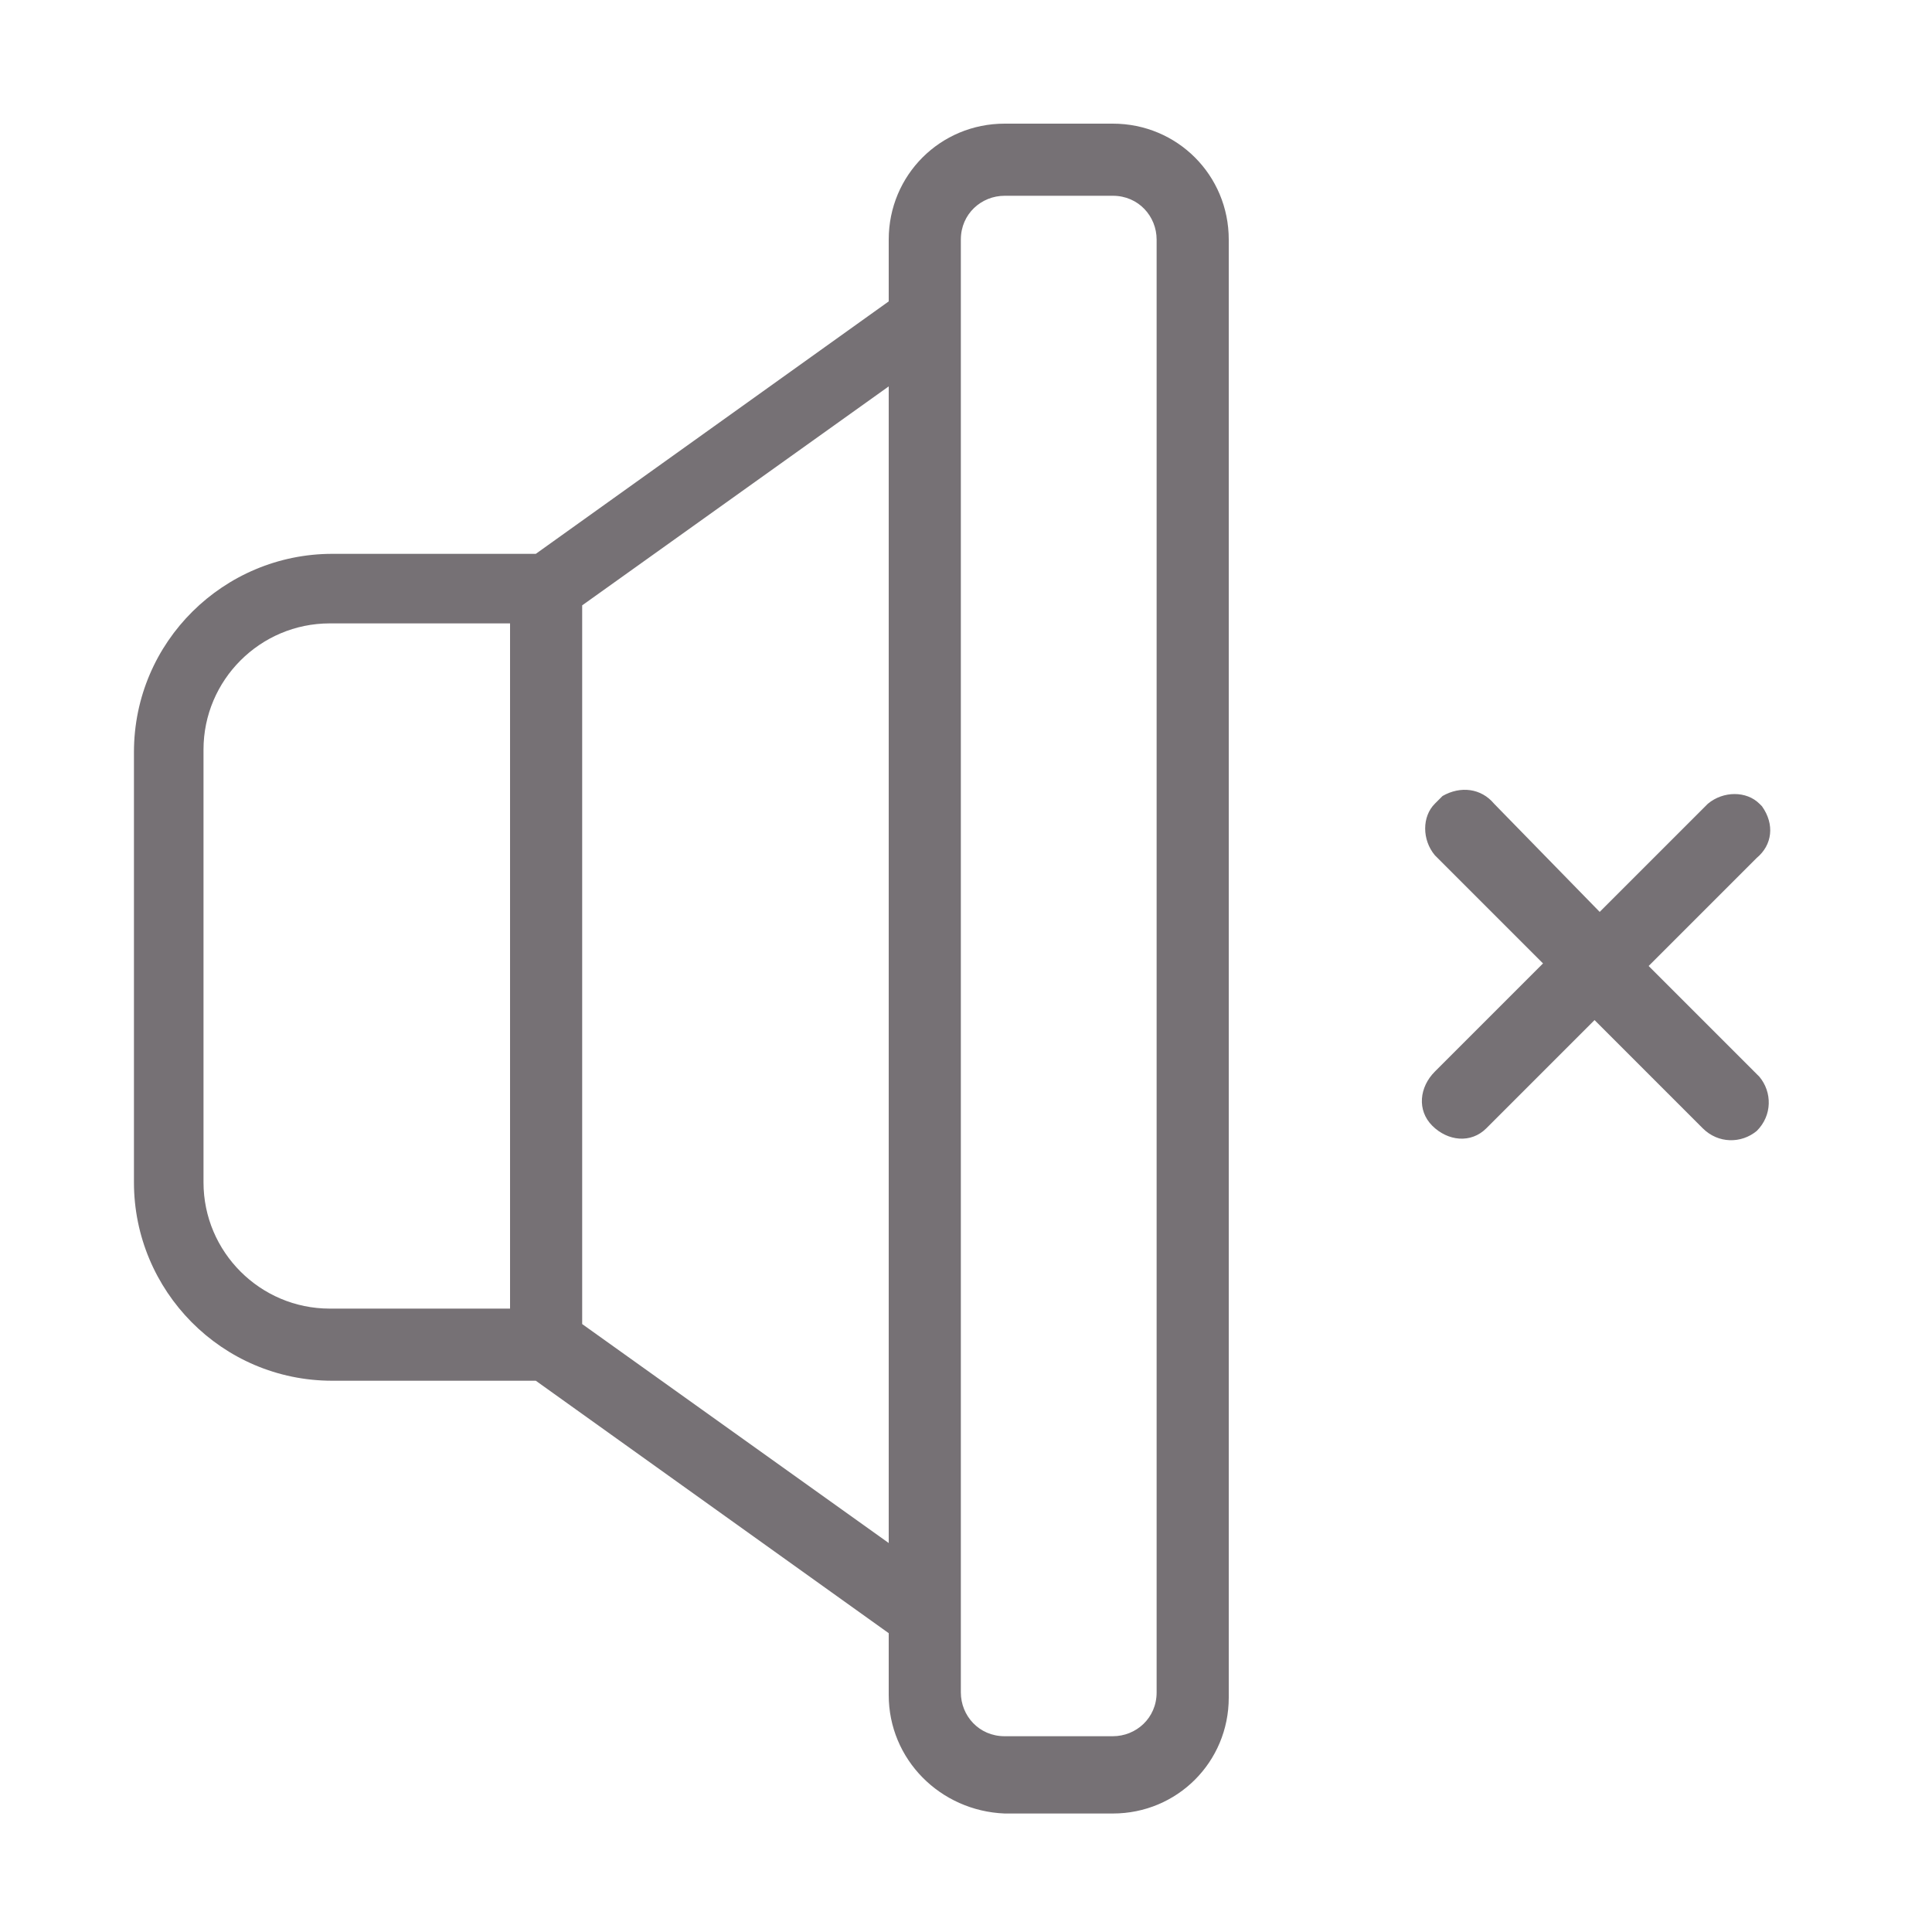 <svg enable-background="new 0 0 75 75" viewBox="0 0 75 75" xmlns="http://www.w3.org/2000/svg"><path d="m47.7 9.3c0-2.5-2-4.5-4.5-4.5h-4.2c-2.5 0-4.5 2-4.5 4.5v2.4l-13.7 9.8h-7.9c-4.2 0-7.7 3.4-7.7 7.7v16.7c0 4.2 3.4 7.7 7.7 7.7h7.9l13.7 9.8v2.4c0 2.5 2 4.5 4.5 4.6h4.2c2.5 0 4.5-2 4.5-4.5zm-27.9 41.5h-7c-2.7 0-4.9-2.2-4.9-4.9v-16.8c0-2.7 2.2-4.9 4.9-4.9h7zm14.7 9.1-11.9-8.5v-27.9l11.9-8.5zm10.4 5.8c0 1-.8 1.7-1.7 1.7h-4.2c-1 0-1.7-.8-1.7-1.7v-56.4c0-1 .8-1.7 1.7-1.7h4.2c1 0 1.7.8 1.7 1.7z" fill="#767175"/><path d="m64 37.5 4.2-4.2c.6-.5.7-1.3.2-2 0 0-.1-.1-.1-.1-.5-.5-1.4-.5-2 0l-4.2 4.2-4.1-4.2c-.5-.6-1.3-.7-2-.3-.1.1-.2.2-.3.3-.5.5-.5 1.4 0 2l4.2 4.2-4.2 4.2c-.6.6-.7 1.5-.1 2.1s1.5.7 2.1.1l4.2-4.2 4.2 4.2c.6.6 1.5.6 2.1.1.6-.6.6-1.5.1-2.1z" fill="#767175"/><path d="m-19.6-14.8h104.6v104.6h-104.6z" fill="none"/></svg>